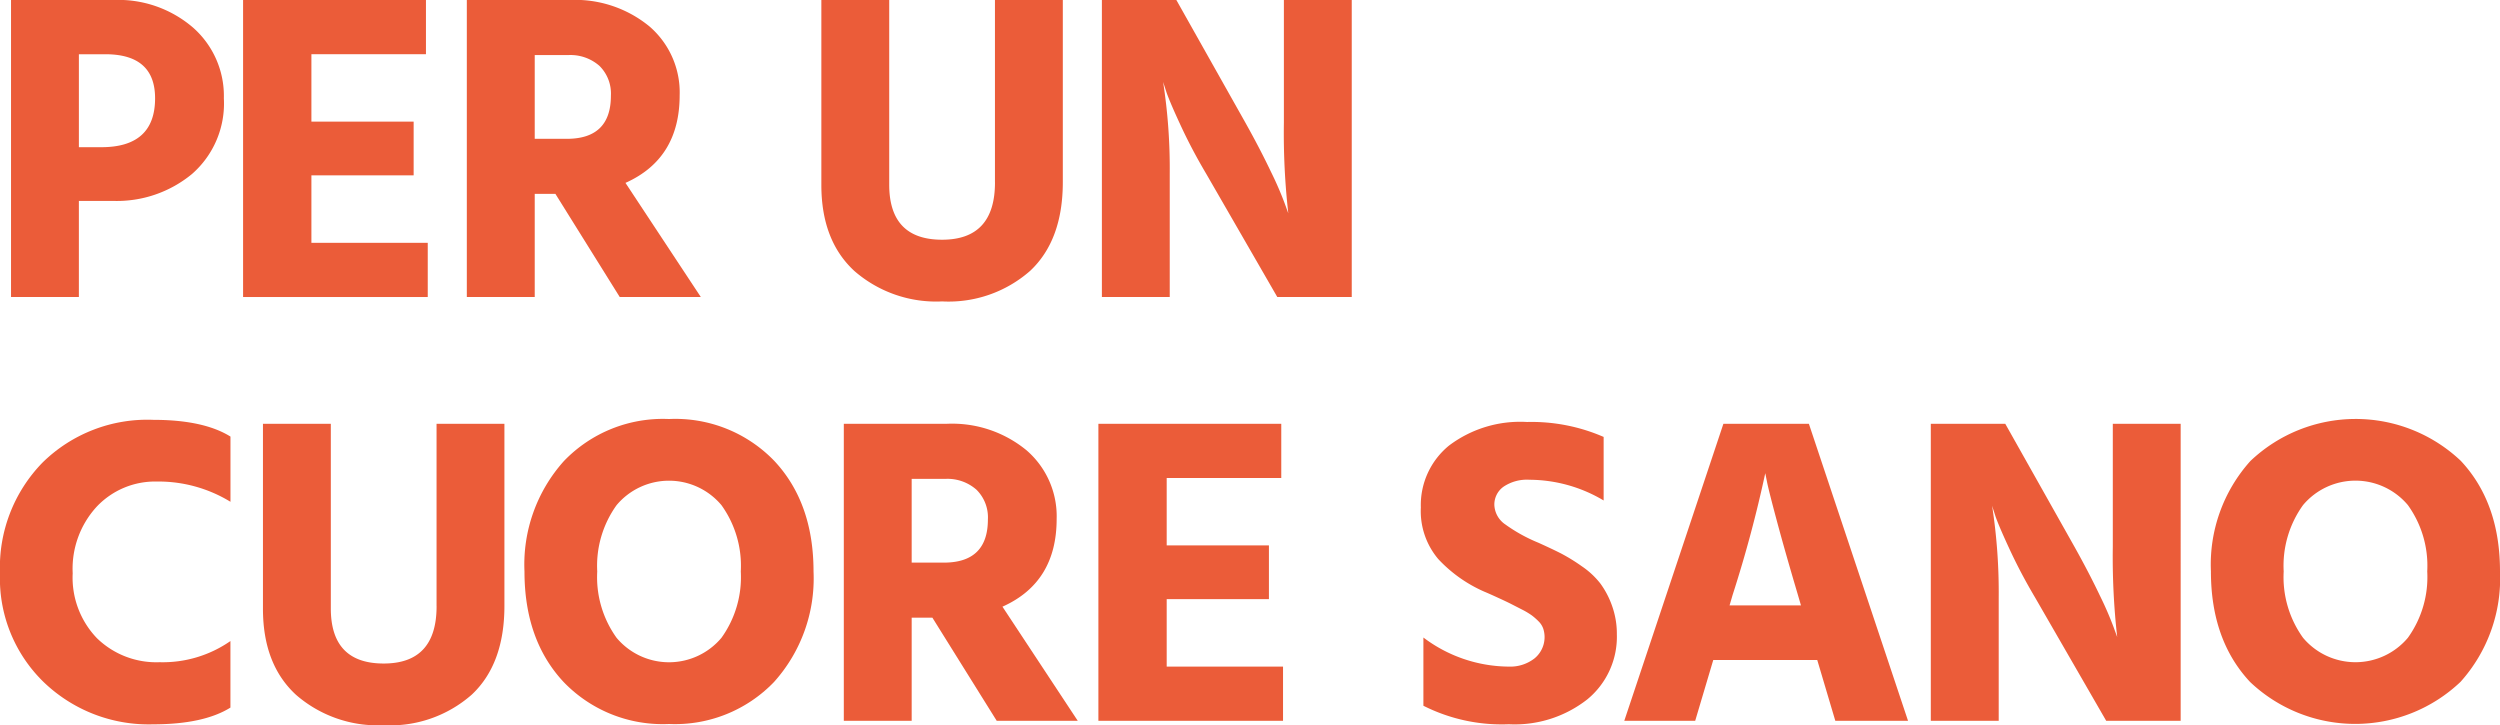 <svg xmlns="http://www.w3.org/2000/svg" xmlns:xlink="http://www.w3.org/1999/xlink" width="232.679" height="67.497" viewBox="0 0 232.679 67.497">
  <defs>
    <clipPath id="clip-path">
      <rect id="Rettangolo_62" data-name="Rettangolo 62" width="232.679" height="67.497" fill="none"/>
    </clipPath>
  </defs>
  <g id="Raggruppa_155" data-name="Raggruppa 155" transform="translate(0 0)">
    <g id="Raggruppa_155-2" data-name="Raggruppa 155" transform="translate(0 0)" clip-path="url(#clip-path)">
      <path id="Tracciato_11" data-name="Tracciato 11" d="M1.378,0h9.515a10.66,10.66,0,0,1,7.444,2.584,8.471,8.471,0,0,1,2.85,6.563A8.711,8.711,0,0,1,18.214,16.2a10.985,10.985,0,0,1-7.321,2.5h-3.2v8.94H1.378ZM7.694,13.7H9.786q5,0,5-4.552,0-4.1-4.634-4.1H7.694Z" transform="translate(-0.352 0)" fill="#eb5c39"/>
      <path id="Tracciato_12" data-name="Tracciato 12" d="M36.759,22.6H47.587v5.044H30.4V0h17.02V5.045H36.759V11.32h9.515v5H36.759Z" transform="translate(-7.776 0)" fill="#eb5c39"/>
      <path id="Tracciato_13" data-name="Tracciato 13" d="M72.612,27.644l-5.988-9.6H64.7v9.6H58.38V0h9.556A10.893,10.893,0,0,1,75.38,2.461a8.108,8.108,0,0,1,2.809,6.4q0,5.905-5.044,8.16l7.013,10.623ZM64.7,5.127V12.92H67.69q4.1,0,4.1-4.02a3.62,3.62,0,0,0-1.066-2.768,4.078,4.078,0,0,0-2.913-1.005Z" transform="translate(-14.932 0)" fill="#eb5c39"/>
      <path id="Tracciato_14" data-name="Tracciato 14" d="M118.874,16.98V0h6.316V16.939q0,5.413-3.035,8.264a11.492,11.492,0,0,1-8.2,2.85,11.585,11.585,0,0,1-8.162-2.83q-3.075-2.83-3.076-8V0h6.316V17.184q0,5.127,4.922,5.127t4.922-5.332" transform="translate(-26.272 0)" fill="#eb5c39"/>
      <path id="Tracciato_15" data-name="Tracciato 15" d="M137.8,27.644V0h6.931l6.44,11.443q1.353,2.42,2.358,4.532a31.609,31.609,0,0,1,1.292,2.974l.328.9a66.354,66.354,0,0,1-.41-8.408V0h6.316V27.644h-6.93l-6.6-11.443q-1.313-2.215-2.318-4.368t-1.374-3.179L143.5,7.629a52.718,52.718,0,0,1,.615,8.572V27.644Z" transform="translate(-35.246 0)" fill="#eb5c39"/>
      <path id="Tracciato_16" data-name="Tracciato 16" d="M21.45,54.063v6.07A12.85,12.85,0,0,0,14.6,58.247a7.474,7.474,0,0,0-5.578,2.317,8.529,8.529,0,0,0-2.256,6.214,8.131,8.131,0,0,0,2.256,6.049,7.918,7.918,0,0,0,5.824,2.236,11.038,11.038,0,0,0,6.6-1.969v6.193q-2.5,1.558-7.218,1.558A14.086,14.086,0,0,1,4.081,76.928,13.436,13.436,0,0,1,0,66.778,13.969,13.969,0,0,1,3.958,56.483a13.912,13.912,0,0,1,10.314-3.978q4.676,0,7.178,1.558" transform="translate(0 -13.43)" fill="#eb5c39"/>
      <path id="Tracciato_17" data-name="Tracciato 17" d="M49.041,69.98V53h6.316V69.939q0,5.413-3.035,8.264a11.492,11.492,0,0,1-8.2,2.85,11.585,11.585,0,0,1-8.162-2.83q-3.076-2.83-3.076-8V53H39.2V70.184q0,5.127,4.922,5.127t4.922-5.332" transform="translate(-8.41 -13.556)" fill="#eb5c39"/>
      <path id="Tracciato_18" data-name="Tracciato 18" d="M65.59,66.585a14.416,14.416,0,0,1,3.671-10.274A12.77,12.77,0,0,1,79.043,52.4a12.789,12.789,0,0,1,9.8,3.9q3.65,3.9,3.65,10.294a14.416,14.416,0,0,1-3.671,10.274,12.77,12.77,0,0,1-9.781,3.916,12.786,12.786,0,0,1-9.8-3.9q-3.652-3.9-3.651-10.294m8.572-6.173a9.669,9.669,0,0,0-1.8,6.173,9.669,9.669,0,0,0,1.8,6.173,6.371,6.371,0,0,0,9.761,0,9.673,9.673,0,0,0,1.8-6.173,9.673,9.673,0,0,0-1.8-6.173,6.37,6.37,0,0,0-9.761,0" transform="translate(-16.776 -13.401)" fill="#eb5c39"/>
      <path id="Tracciato_19" data-name="Tracciato 19" d="M119.758,80.644l-5.988-9.6h-1.928v9.6h-6.316V53h9.556a10.893,10.893,0,0,1,7.444,2.461,8.108,8.108,0,0,1,2.809,6.4q0,5.905-5.044,8.16L127.3,80.644Zm-7.916-22.517V65.92h2.994q4.1,0,4.1-4.02a3.619,3.619,0,0,0-1.066-2.768,4.078,4.078,0,0,0-2.913-1.005Z" transform="translate(-26.991 -13.556)" fill="#eb5c39"/>
      <path id="Tracciato_20" data-name="Tracciato 20" d="M143.719,75.6h10.828v5.044H137.362V53h17.021v5.045H143.719V64.32h9.515v5h-9.515Z" transform="translate(-35.133 -13.556)" fill="#eb5c39"/>
      <path id="Tracciato_21" data-name="Tracciato 21" d="M194.7,54.174V60.08a13.556,13.556,0,0,0-6.891-1.928,3.9,3.9,0,0,0-2.44.656,2.039,2.039,0,0,0-.841,1.681,2.3,2.3,0,0,0,1.026,1.825,14.886,14.886,0,0,0,3.076,1.7q1.27.574,2.112,1a16.971,16.971,0,0,1,1.927,1.19,7.526,7.526,0,0,1,1.723,1.6,7.99,7.99,0,0,1,1.087,2.071,7.7,7.7,0,0,1,.451,2.666,7.535,7.535,0,0,1-2.748,6.049,10.946,10.946,0,0,1-7.3,2.318,16.189,16.189,0,0,1-7.957-1.723V72.835a13.31,13.31,0,0,0,7.957,2.707,3.672,3.672,0,0,0,2.379-.759,2.56,2.56,0,0,0,.82-2.768,1.791,1.791,0,0,0-.451-.7,5.6,5.6,0,0,0-.636-.554,7.139,7.139,0,0,0-.9-.534q-.6-.307-1-.512t-1.21-.575q-.8-.37-1.292-.574a12.955,12.955,0,0,1-4.285-3.035,6.908,6.908,0,0,1-1.62-4.8,7.145,7.145,0,0,1,2.624-5.762,10.989,10.989,0,0,1,7.26-2.194,16.8,16.8,0,0,1,7.136,1.394" transform="translate(-45.447 -13.5)" fill="#eb5c39"/>
      <path id="Tracciato_22" data-name="Tracciato 22" d="M222.77,80.643l-1.681-5.659H211.41l-1.682,5.659h-6.6L212.353,53h7.957l9.228,27.643ZM212.927,69.9h6.645l-.287-.984q-1.191-4.02-1.949-6.849t-.922-3.651l-.164-.819a116.676,116.676,0,0,1-3.035,11.32Z" transform="translate(-51.954 -13.556)" fill="#eb5c39"/>
      <path id="Tracciato_23" data-name="Tracciato 23" d="M241.462,80.644V53h6.931l6.44,11.443q1.353,2.42,2.358,4.532a31.626,31.626,0,0,1,1.292,2.974l.328.9a66.34,66.34,0,0,1-.41-8.408V53h6.316V80.644h-6.93l-6.6-11.443q-1.313-2.215-2.318-4.368t-1.374-3.179l-.328-1.025a52.718,52.718,0,0,1,.615,8.572V80.644Z" transform="translate(-61.759 -13.556)" fill="#eb5c39"/>
      <path id="Tracciato_24" data-name="Tracciato 24" d="M276.493,66.585a14.416,14.416,0,0,1,3.671-10.274,14.226,14.226,0,0,1,19.584-.02q3.65,3.9,3.65,10.294a14.417,14.417,0,0,1-3.671,10.274,14.225,14.225,0,0,1-19.583.02q-3.652-3.9-3.651-10.294m8.572-6.173a9.669,9.669,0,0,0-1.8,6.173,9.669,9.669,0,0,0,1.8,6.173,6.371,6.371,0,0,0,9.761,0,9.673,9.673,0,0,0,1.8-6.173,9.673,9.673,0,0,0-1.8-6.173,6.37,6.37,0,0,0-9.761,0" transform="translate(-70.719 -13.401)" fill="#eb5c39"/>
    </g>
  </g>
</svg>
